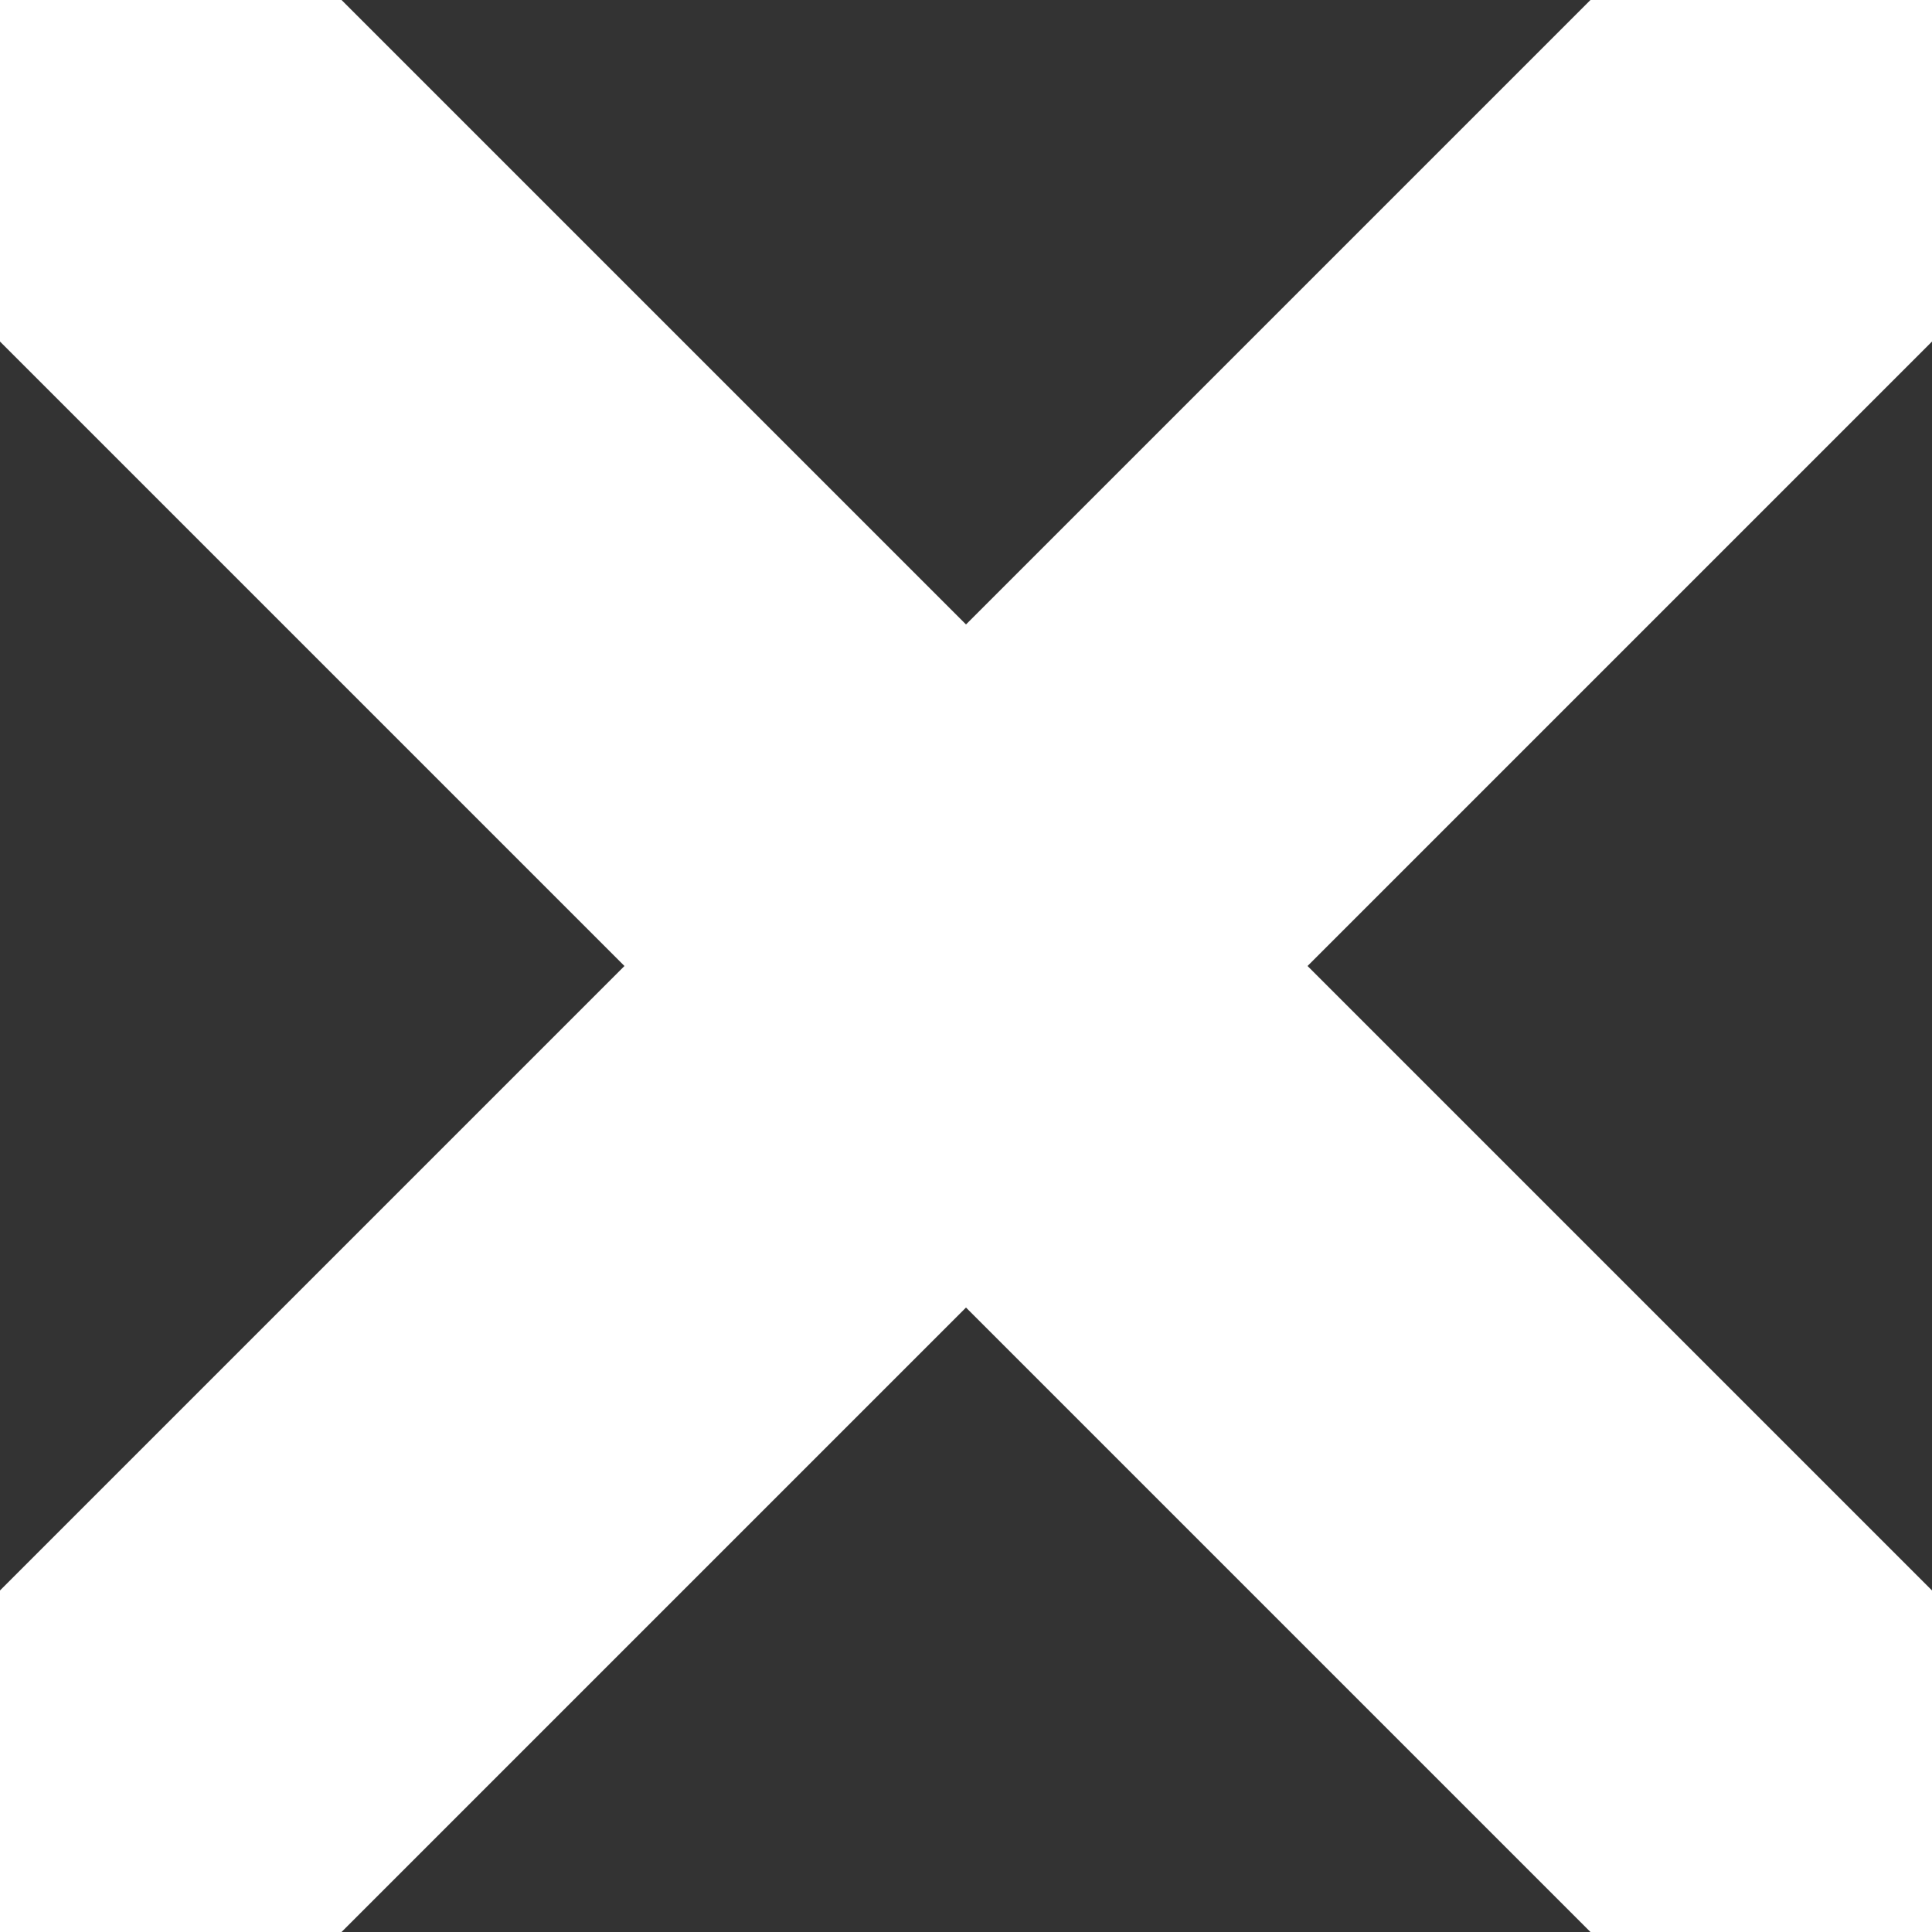<svg width="8" height="8" viewBox="0 0 8 8" fill="none" xmlns="http://www.w3.org/2000/svg">
<rect x="0" y="0" width="8" height="8" fill="#333333" stroke="none"/>
<g clip-path="url(#clip0_902_7714)">
<path d="M0.5 7.5L7.5 0.5M7.5 7.5L0.5 0.5" stroke="white" stroke-width="2" stroke-linecap="round" stroke-linejoin="round"/>
</g>
<defs>
<clipPath id="clip0_902_7714">
<rect width="8" height="8" fill="white"/>
</clipPath>
</defs>
</svg>
